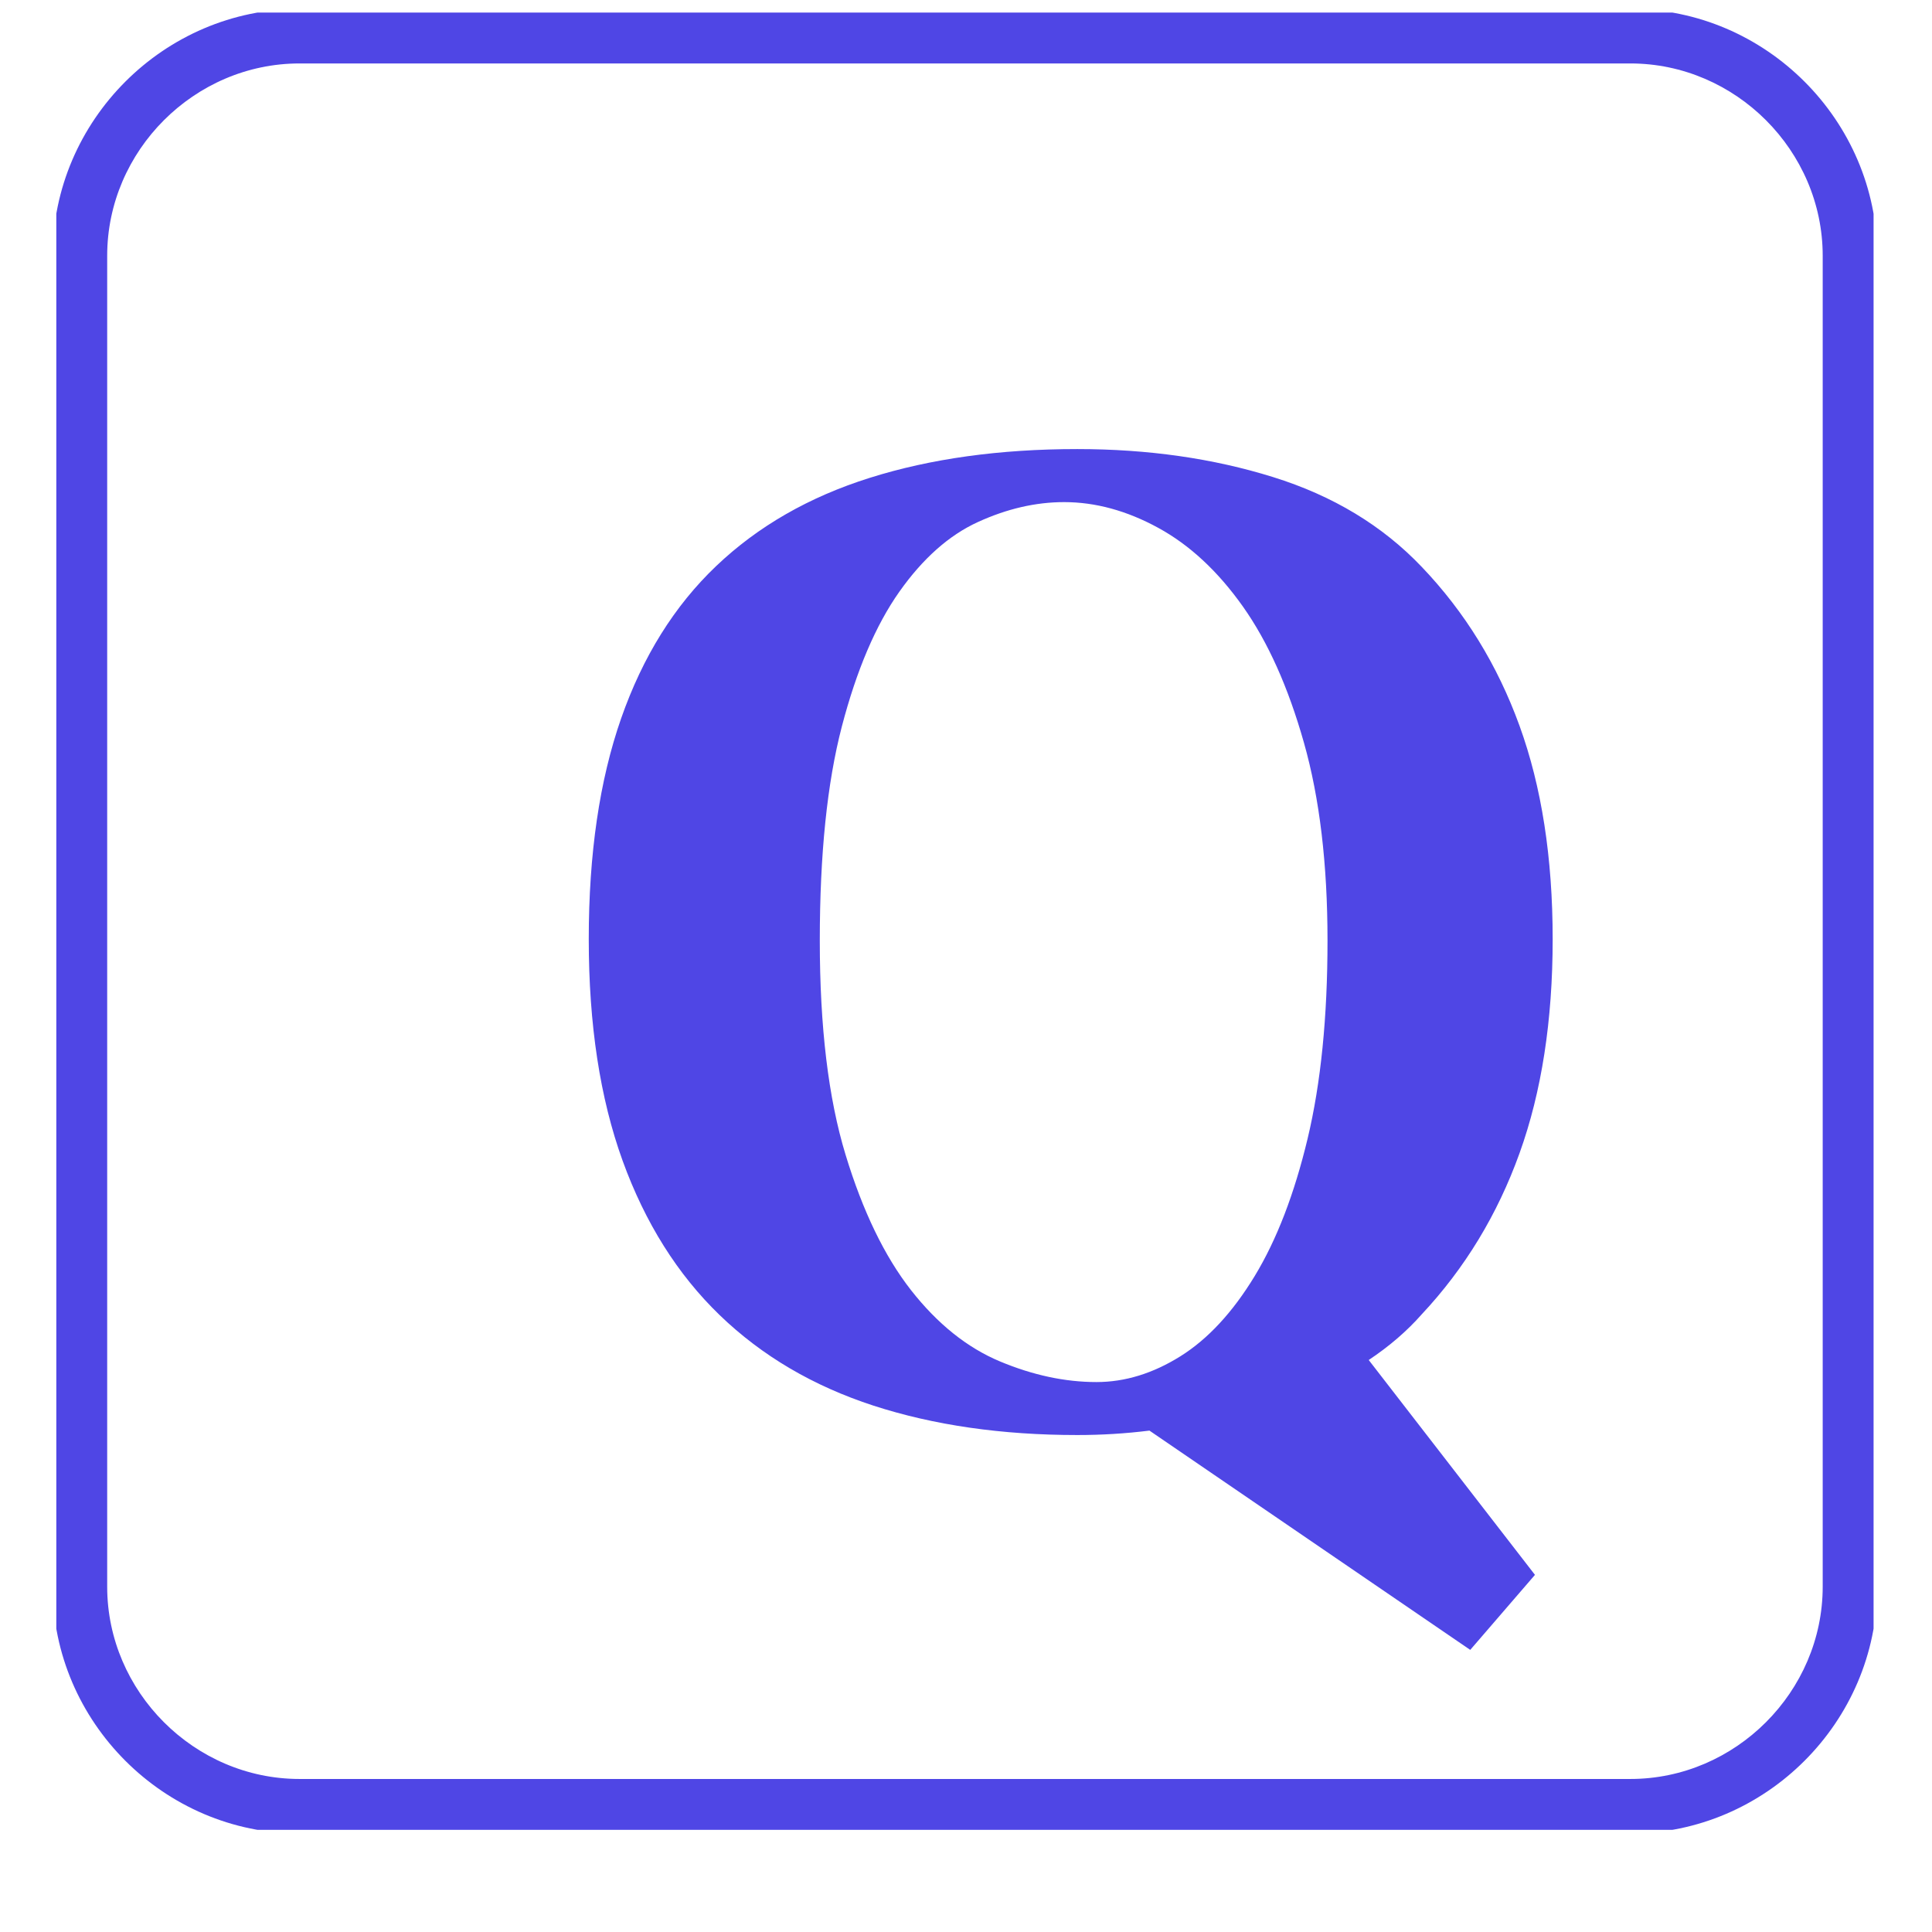 <svg xmlns="http://www.w3.org/2000/svg" width="500" zoomAndPan="magnify" viewBox="0 0 375 375" height="500"
     preserveAspectRatio="xMidYMid meet" version="1.0"><defs><g/><clipPath id="id1"><path d="M 10.93 2.441 L 363.66 2.441 L 363.66 355.172 L 10.93 355.172 Z M 10.93 2.441 " clip-rule="nonzero"/></clipPath></defs><g clip-path="url(#id1)"><path fill="#4f46e5" d="M 316.465 1.734 L 58.125 1.734 C 31.883 1.734 10.223 23.395 10.223 49.637 L 10.223 307.977 C 10.223 334.219 31.883 355.879 58.125 355.879 L 316.465 355.879 C 342.707 355.879 364.367 334.219 364.367 307.977 L 364.367 49.637 C 364.367 23.395 342.707 1.734 316.465 1.734 M 353.785 53.234 L 353.785 307.977 C 353.785 328.363 336.852 345.297 316.465 345.297 L 58.125 345.297 C 37.734 345.297 20.805 328.363 20.805 307.977 L 20.805 49.637 C 20.805 29.25 37.734 12.316 58.125 12.316 L 316.465 12.316 C 336.852 12.316 353.785 29.25 353.785 49.637 L 353.785 53.234 " fill-opacity="1" fill-rule="nonzero"/></g><g fill="#4f46e5" fill-opacity="1"><g transform="translate(84.294, 273.398)"><g><path d="M 173.375 -90.828 C 173.375 -105.68 171.848 -118.488 168.797 -129.25 C 165.754 -140.008 161.805 -148.816 156.953 -155.672 C 152.098 -162.523 146.625 -167.613 140.531 -170.938 C 134.438 -174.27 128.344 -175.938 122.25 -175.938 C 116.727 -175.938 111.156 -174.648 105.531 -172.078 C 99.914 -169.516 94.82 -164.992 90.25 -158.516 C 85.688 -152.047 81.973 -143.336 79.109 -132.391 C 76.254 -121.441 74.828 -107.586 74.828 -90.828 C 74.828 -74.066 76.492 -60.211 79.828 -49.266 C 83.16 -38.316 87.395 -29.555 92.531 -22.984 C 97.676 -16.422 103.438 -11.805 109.812 -9.141 C 116.195 -6.473 122.438 -5.141 128.531 -5.141 C 134.051 -5.141 139.477 -6.805 144.812 -10.141 C 150.145 -13.473 154.953 -18.66 159.234 -25.703 C 163.516 -32.754 166.941 -41.656 169.516 -52.406 C 172.086 -63.164 173.375 -75.973 173.375 -90.828 Z M 29.984 -91.109 C 29.984 -107.68 32.078 -121.961 36.266 -133.953 C 40.461 -145.953 46.609 -155.805 54.703 -163.516 C 62.797 -171.234 72.742 -176.945 84.547 -180.656 C 96.348 -184.375 109.77 -186.234 124.812 -186.234 C 138.531 -186.234 151.195 -184.422 162.812 -180.797 C 174.426 -177.18 184.039 -171.375 191.656 -163.375 C 200.031 -154.613 206.359 -144.332 210.641 -132.531 C 214.93 -120.727 217.078 -106.922 217.078 -91.109 C 217.078 -75.305 214.93 -61.453 210.641 -49.547 C 206.359 -37.648 200.031 -27.227 191.656 -18.281 C 188.801 -15.039 185.375 -12.086 181.375 -9.422 L 213.641 32.281 L 201.078 46.844 L 138.812 4.281 C 134.238 4.852 129.57 5.141 124.812 5.141 C 110.156 5.141 96.969 3.238 85.25 -0.562 C 73.539 -4.375 63.594 -10.227 55.406 -18.125 C 47.219 -26.031 40.93 -36.031 36.547 -48.125 C 32.172 -60.219 29.984 -74.547 29.984 -91.109 Z M 29.984 -91.109 "/></g></g></g></svg>
